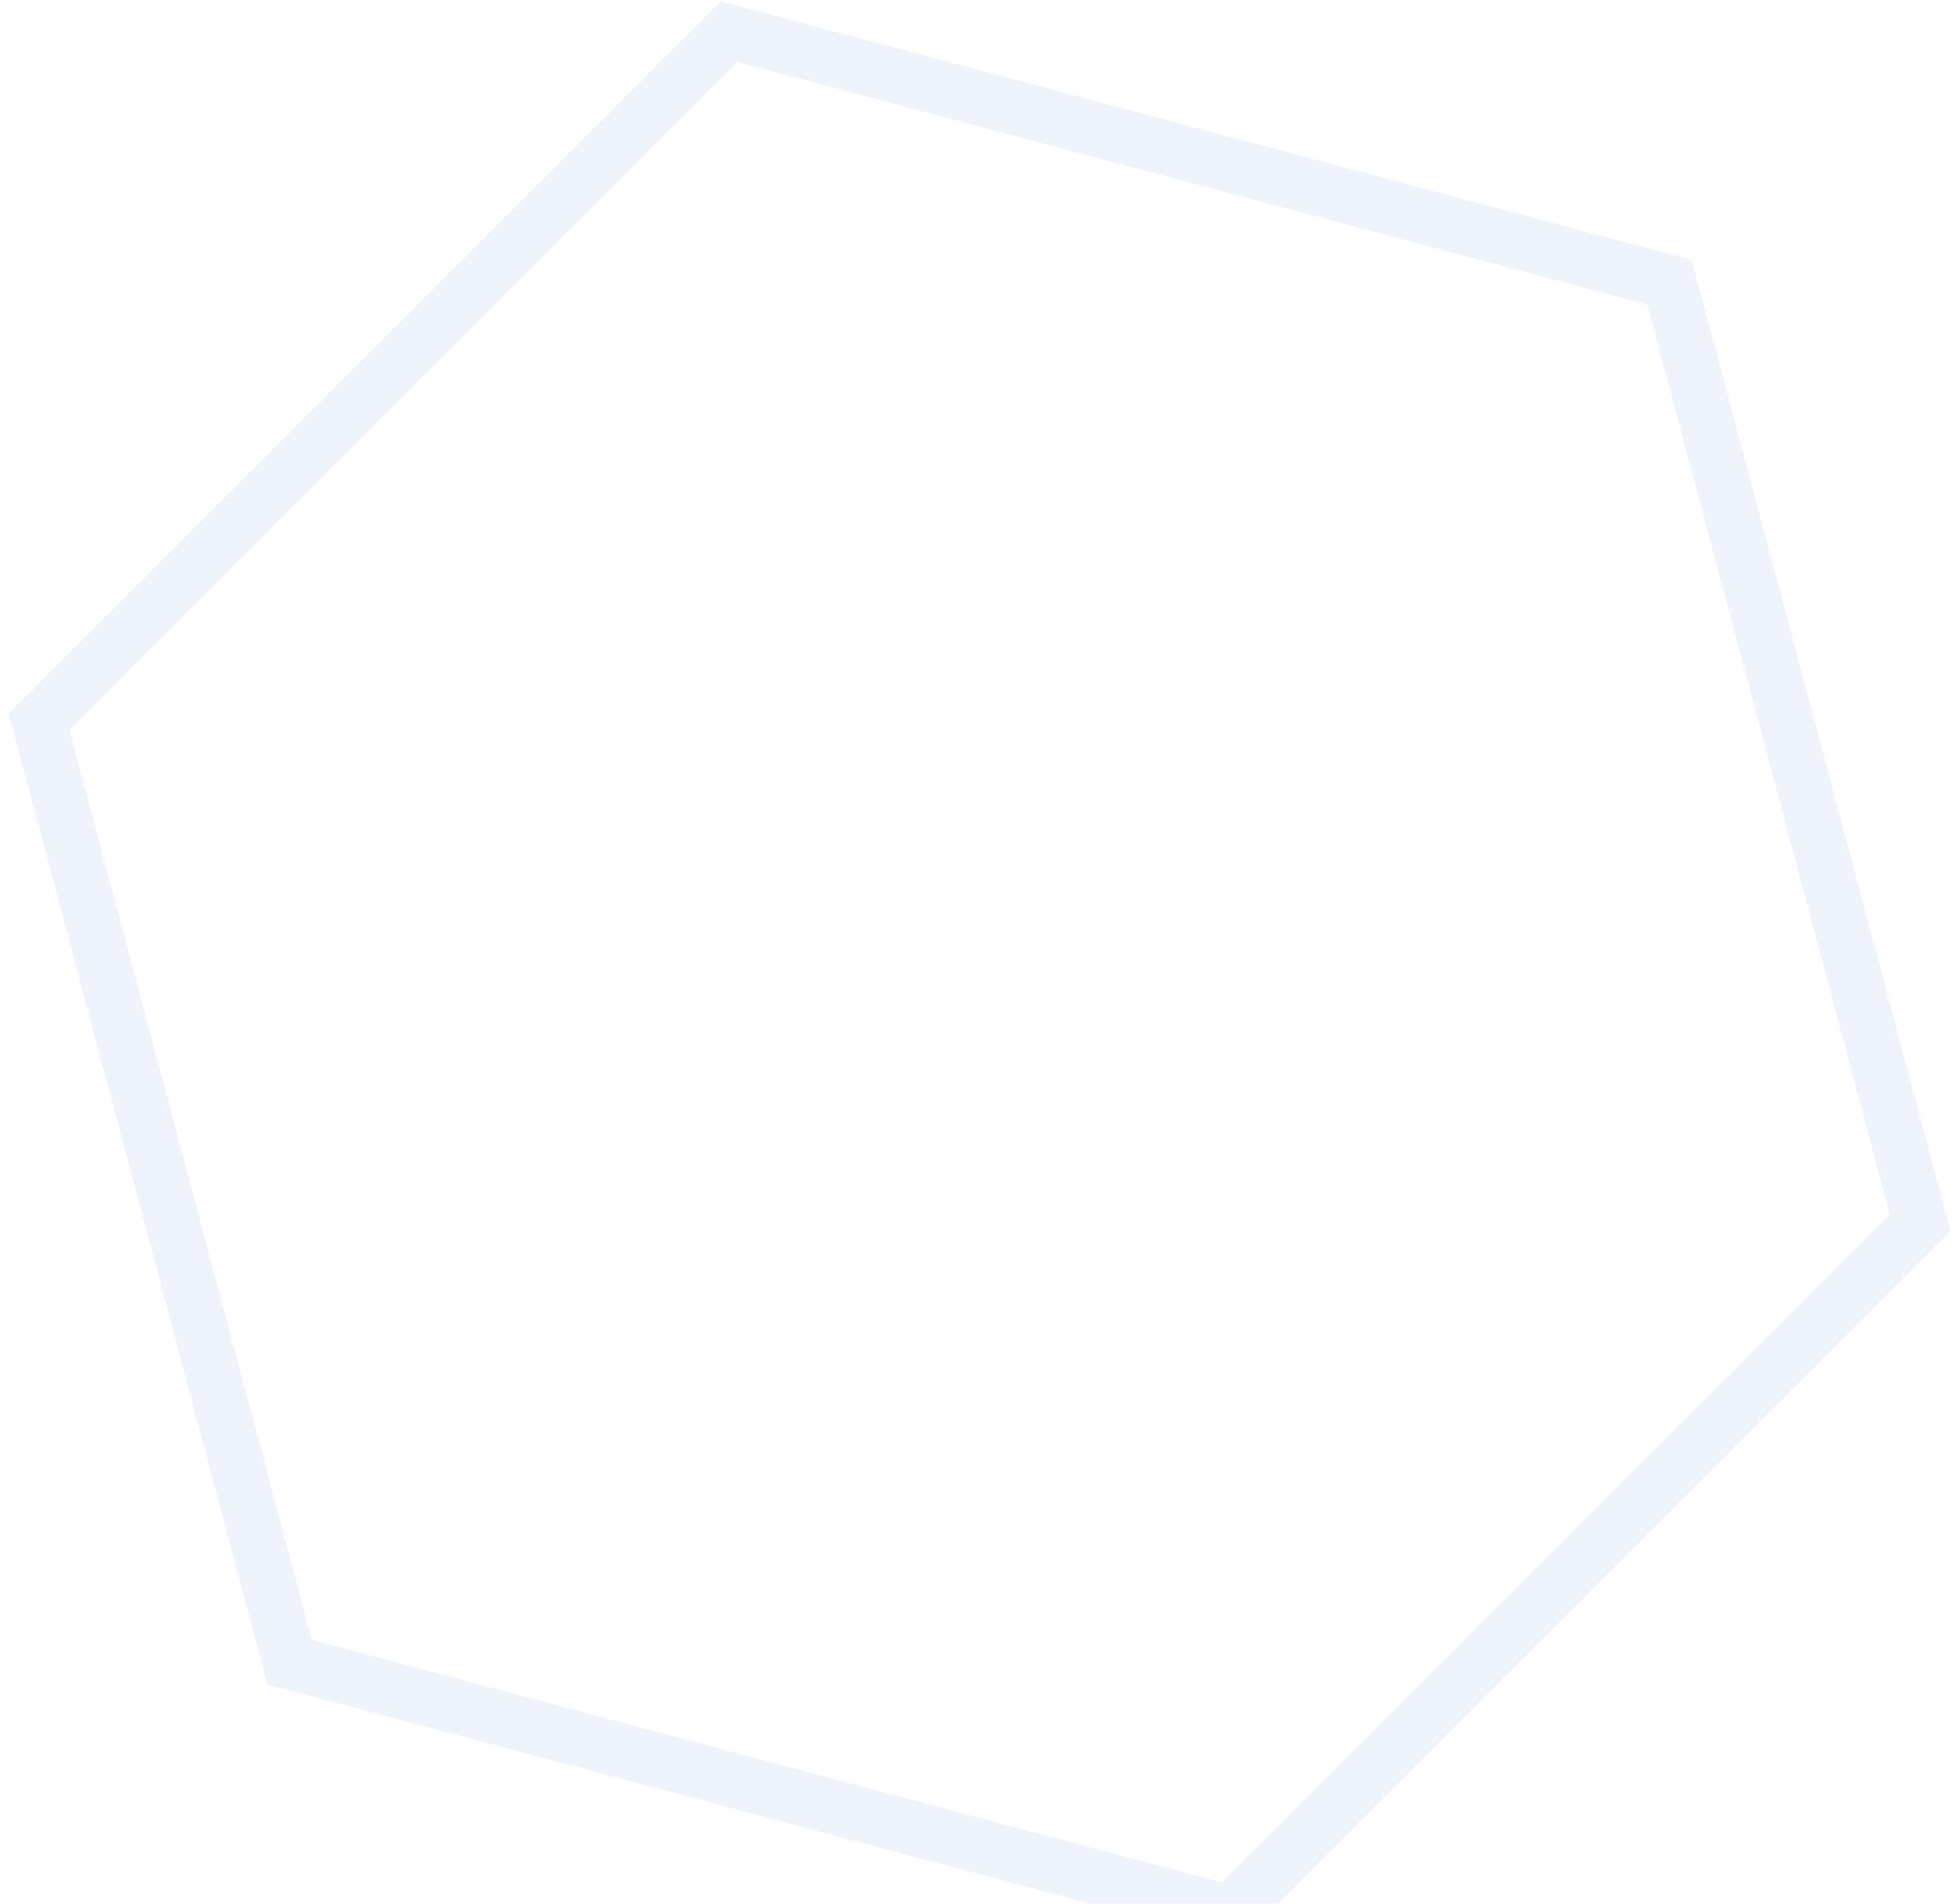 <svg width="144" height="140" viewBox="0 0 144 140" fill="none" xmlns="http://www.w3.org/2000/svg">
<path opacity="0.08" d="M21.004 121.122L21.302 122.241L22.422 122.539L89.369 140.38L90.483 140.677L91.298 139.862L140.405 90.755L141.22 89.94L140.923 88.826L123.082 21.879L122.784 20.759L121.665 20.461L54.718 2.62L53.603 2.323L52.788 3.139L3.682 52.245L2.866 53.06L3.163 54.174L21.004 121.122Z" stroke="#3064D5" stroke-width="4"/>
</svg>
